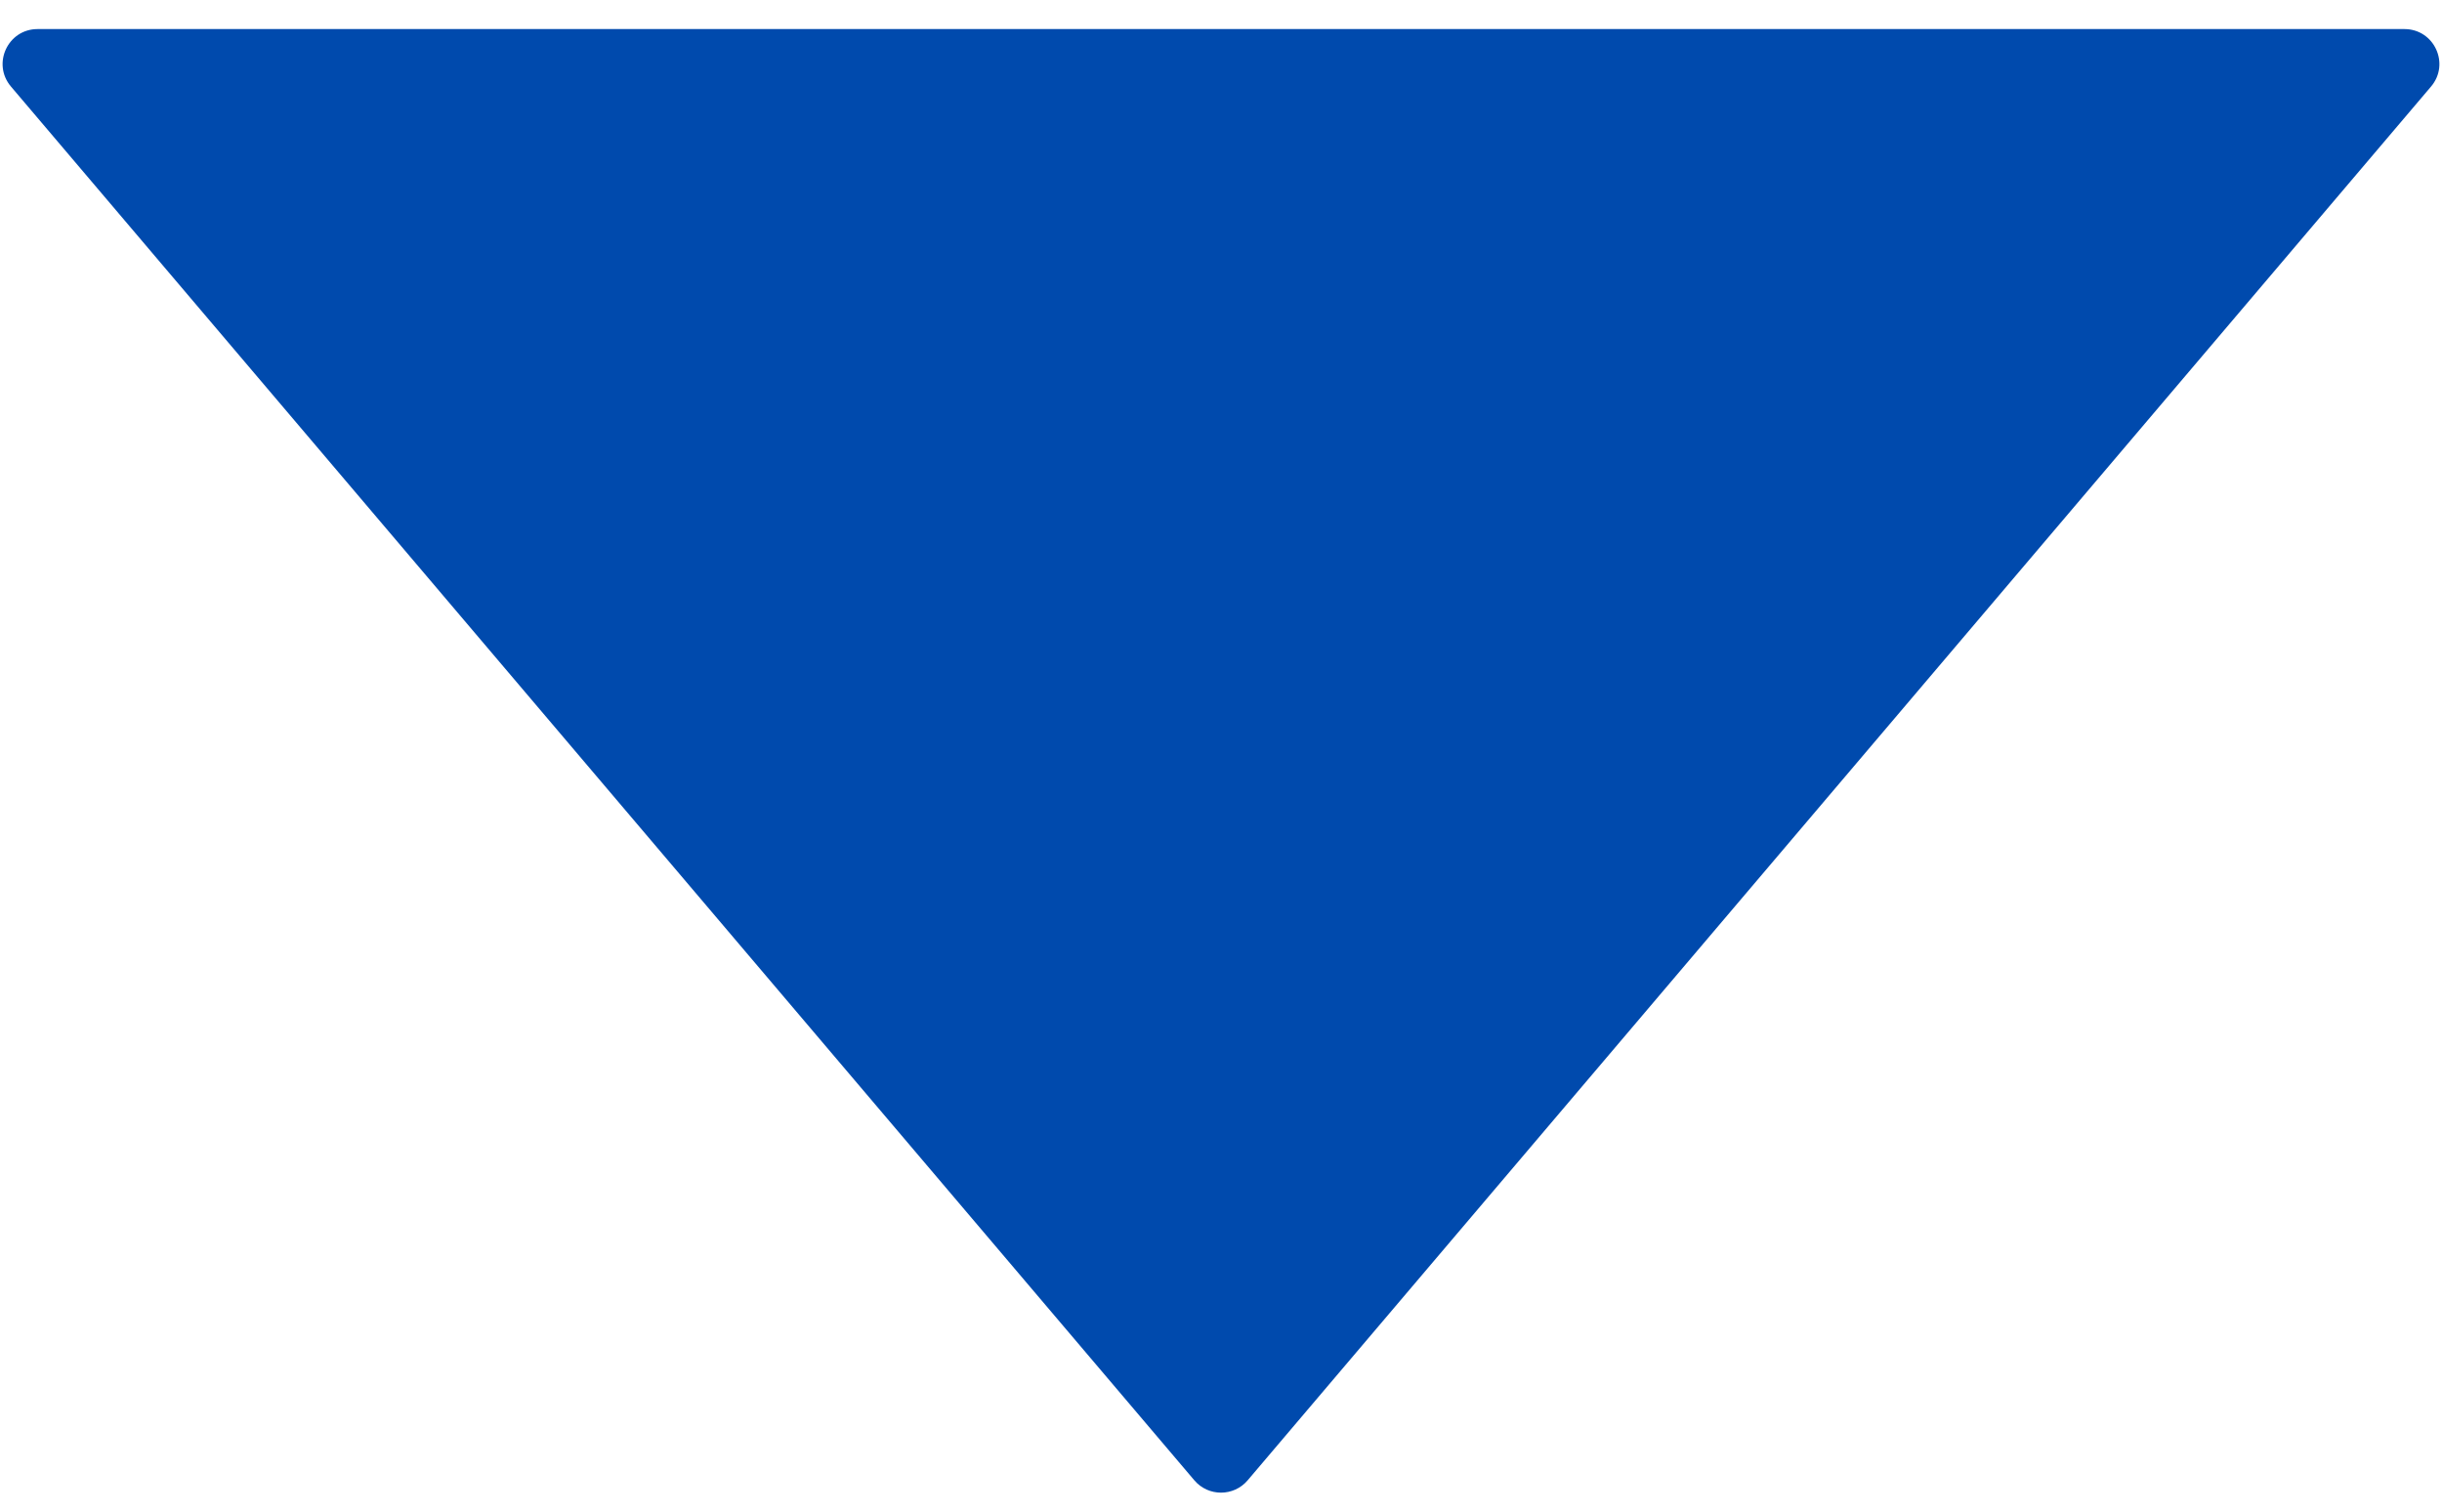 <?xml version="1.0" encoding="UTF-8"?>
<svg xmlns="http://www.w3.org/2000/svg" width="21" height="13" viewBox="0 0 21 13" fill="none">
  <path d="M10.271 12.731C10.391 12.872 10.609 12.872 10.729 12.731L20.906 0.744C21.071 0.549 20.933 0.25 20.677 0.25H0.323C0.067 0.25 -0.071 0.549 0.094 0.744L10.271 12.731Z" fill="#004AAD"></path>
</svg>
